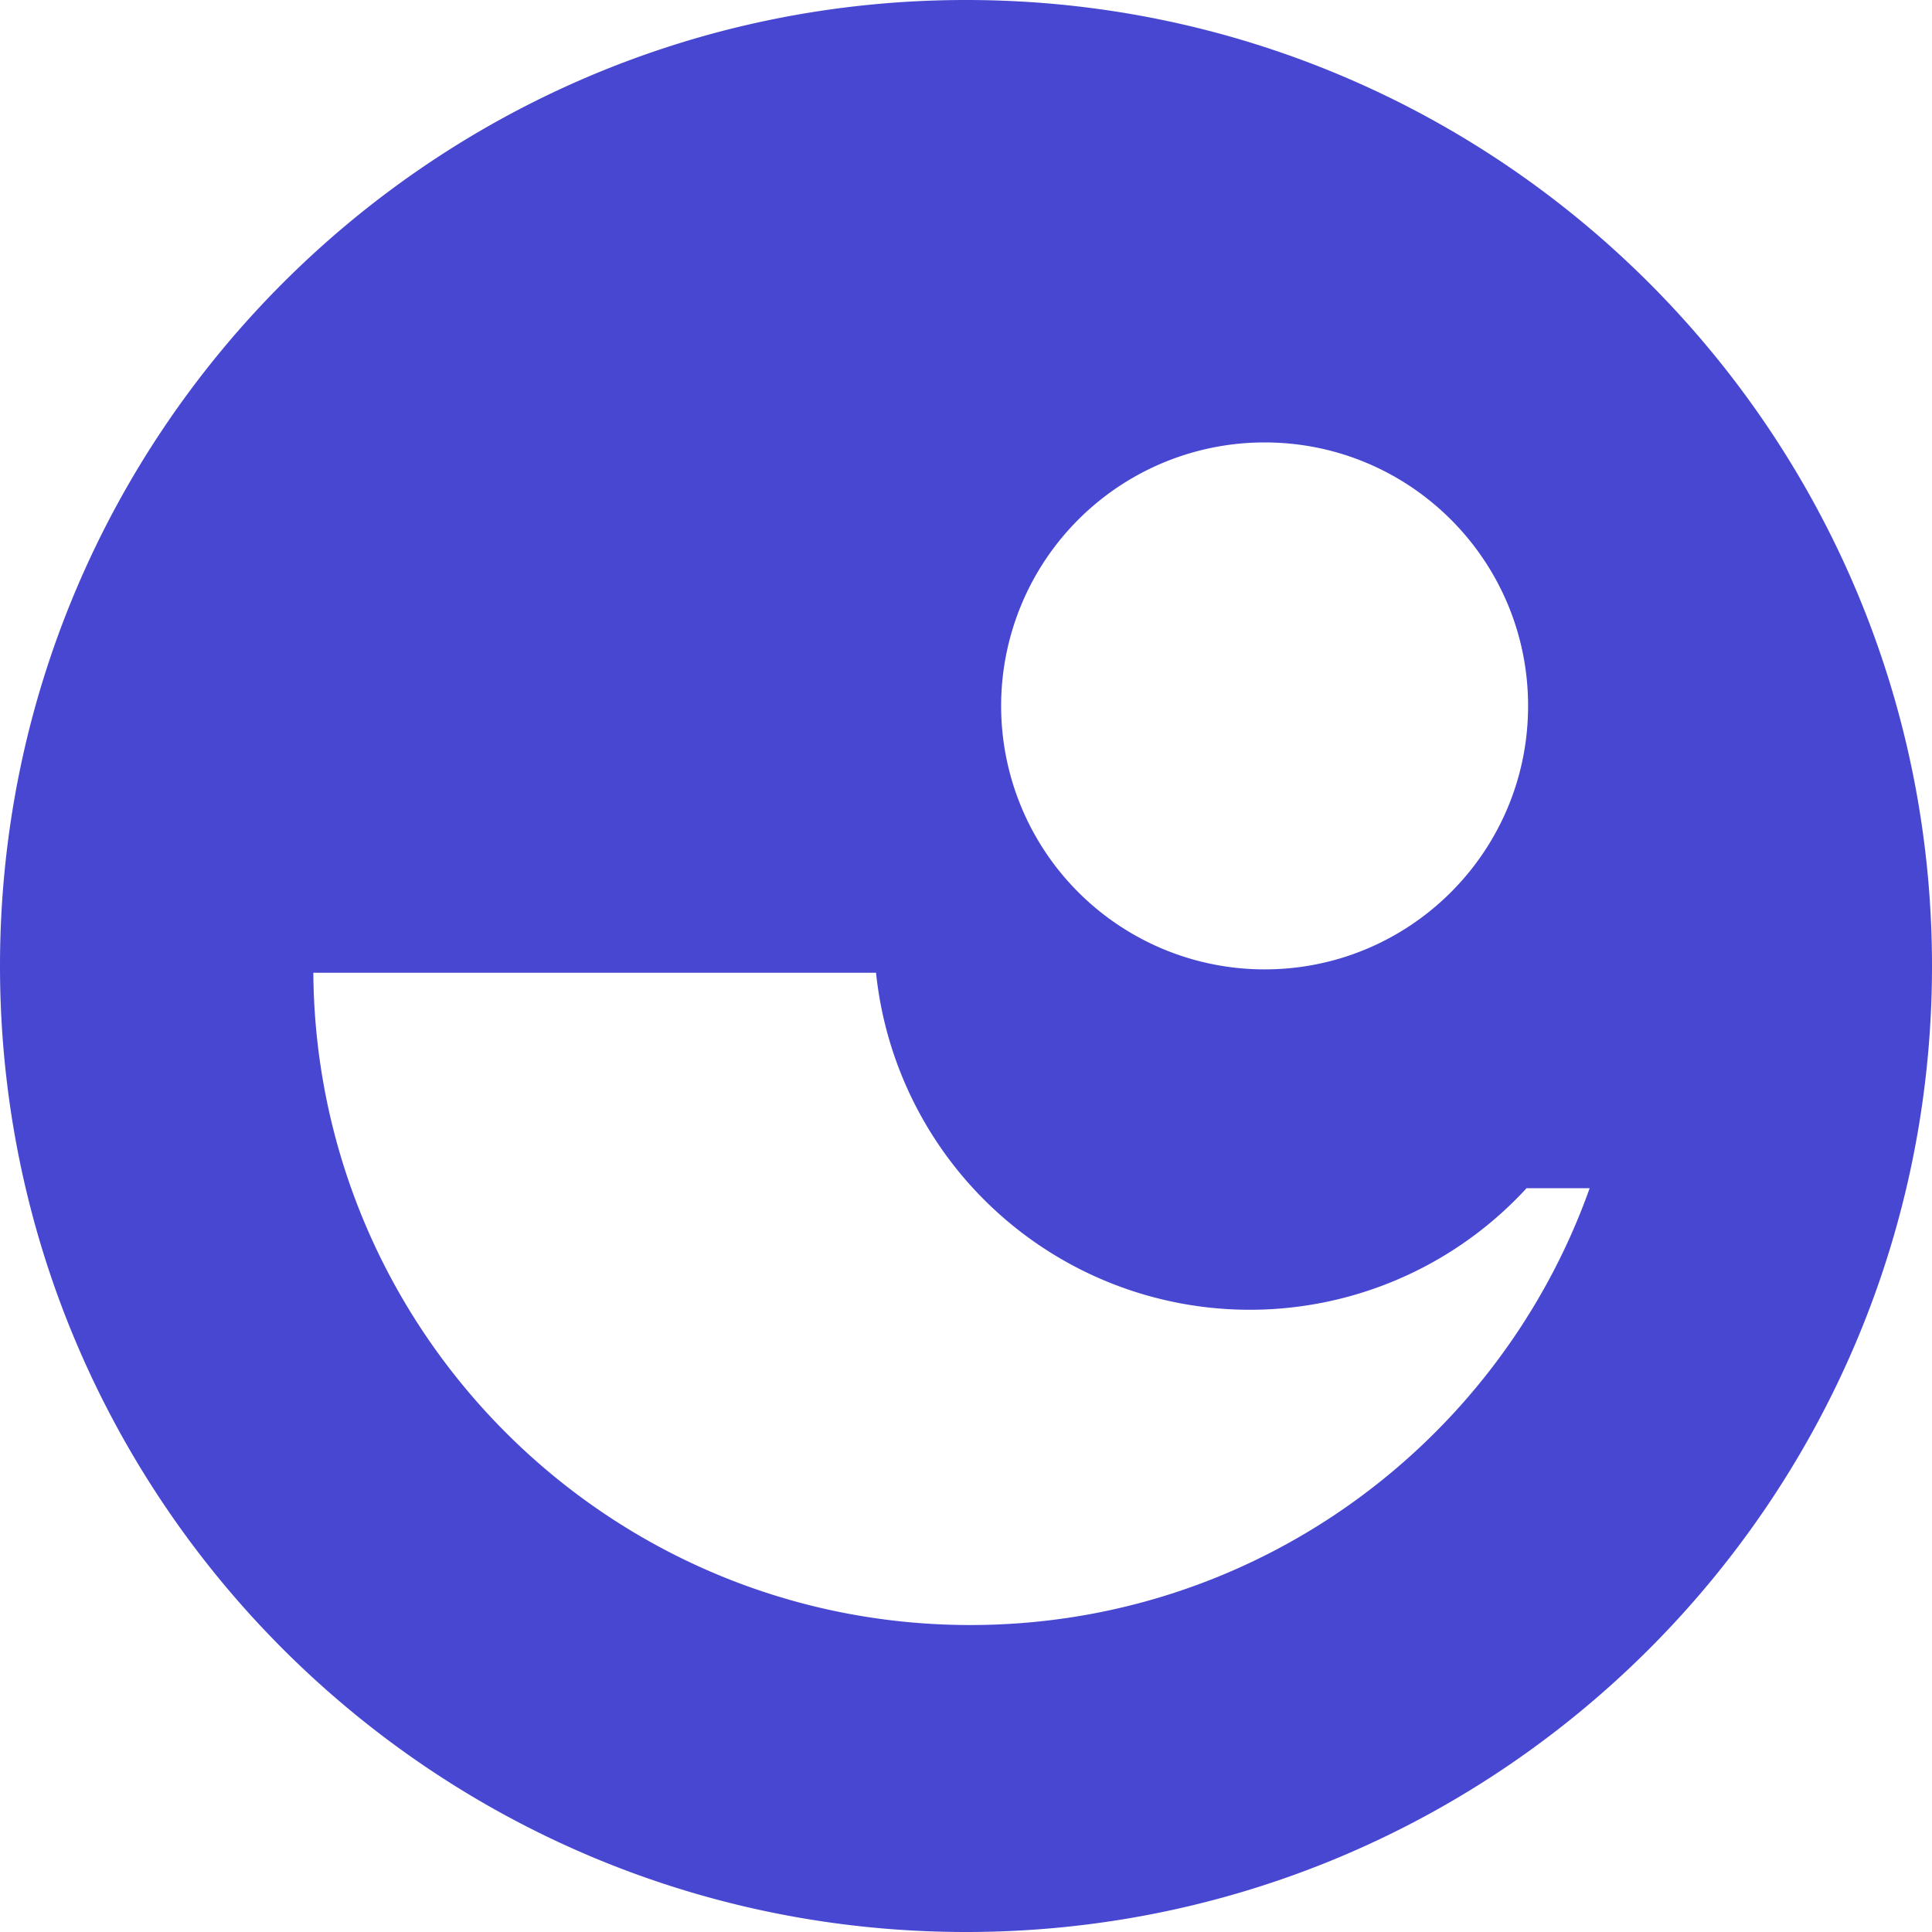 <svg xmlns="http://www.w3.org/2000/svg" viewBox="0 0 80 80"><path fill="#4747D1" d="M40 0C17.909 0 0 17.909 0 40s17.909 40 40 40 40-17.909 40-40S62.091 0 40 0Zm12.365 18.32c6.025 0 10.91 4.884 10.91 10.91 0 6.025-4.883 10.91-10.909 10.91a10.91 10.91 0 1 1-.002-21.82ZM40.182 67.289c-11.828 0-21.892-7.548-25.641-18.09a27.154 27.154 0 0 1-1.566-8.92h23.3A15.56 15.56 0 0 0 63.212 49.2h2.613c-3.75 10.54-13.814 18.089-25.643 18.089Z"/></svg>